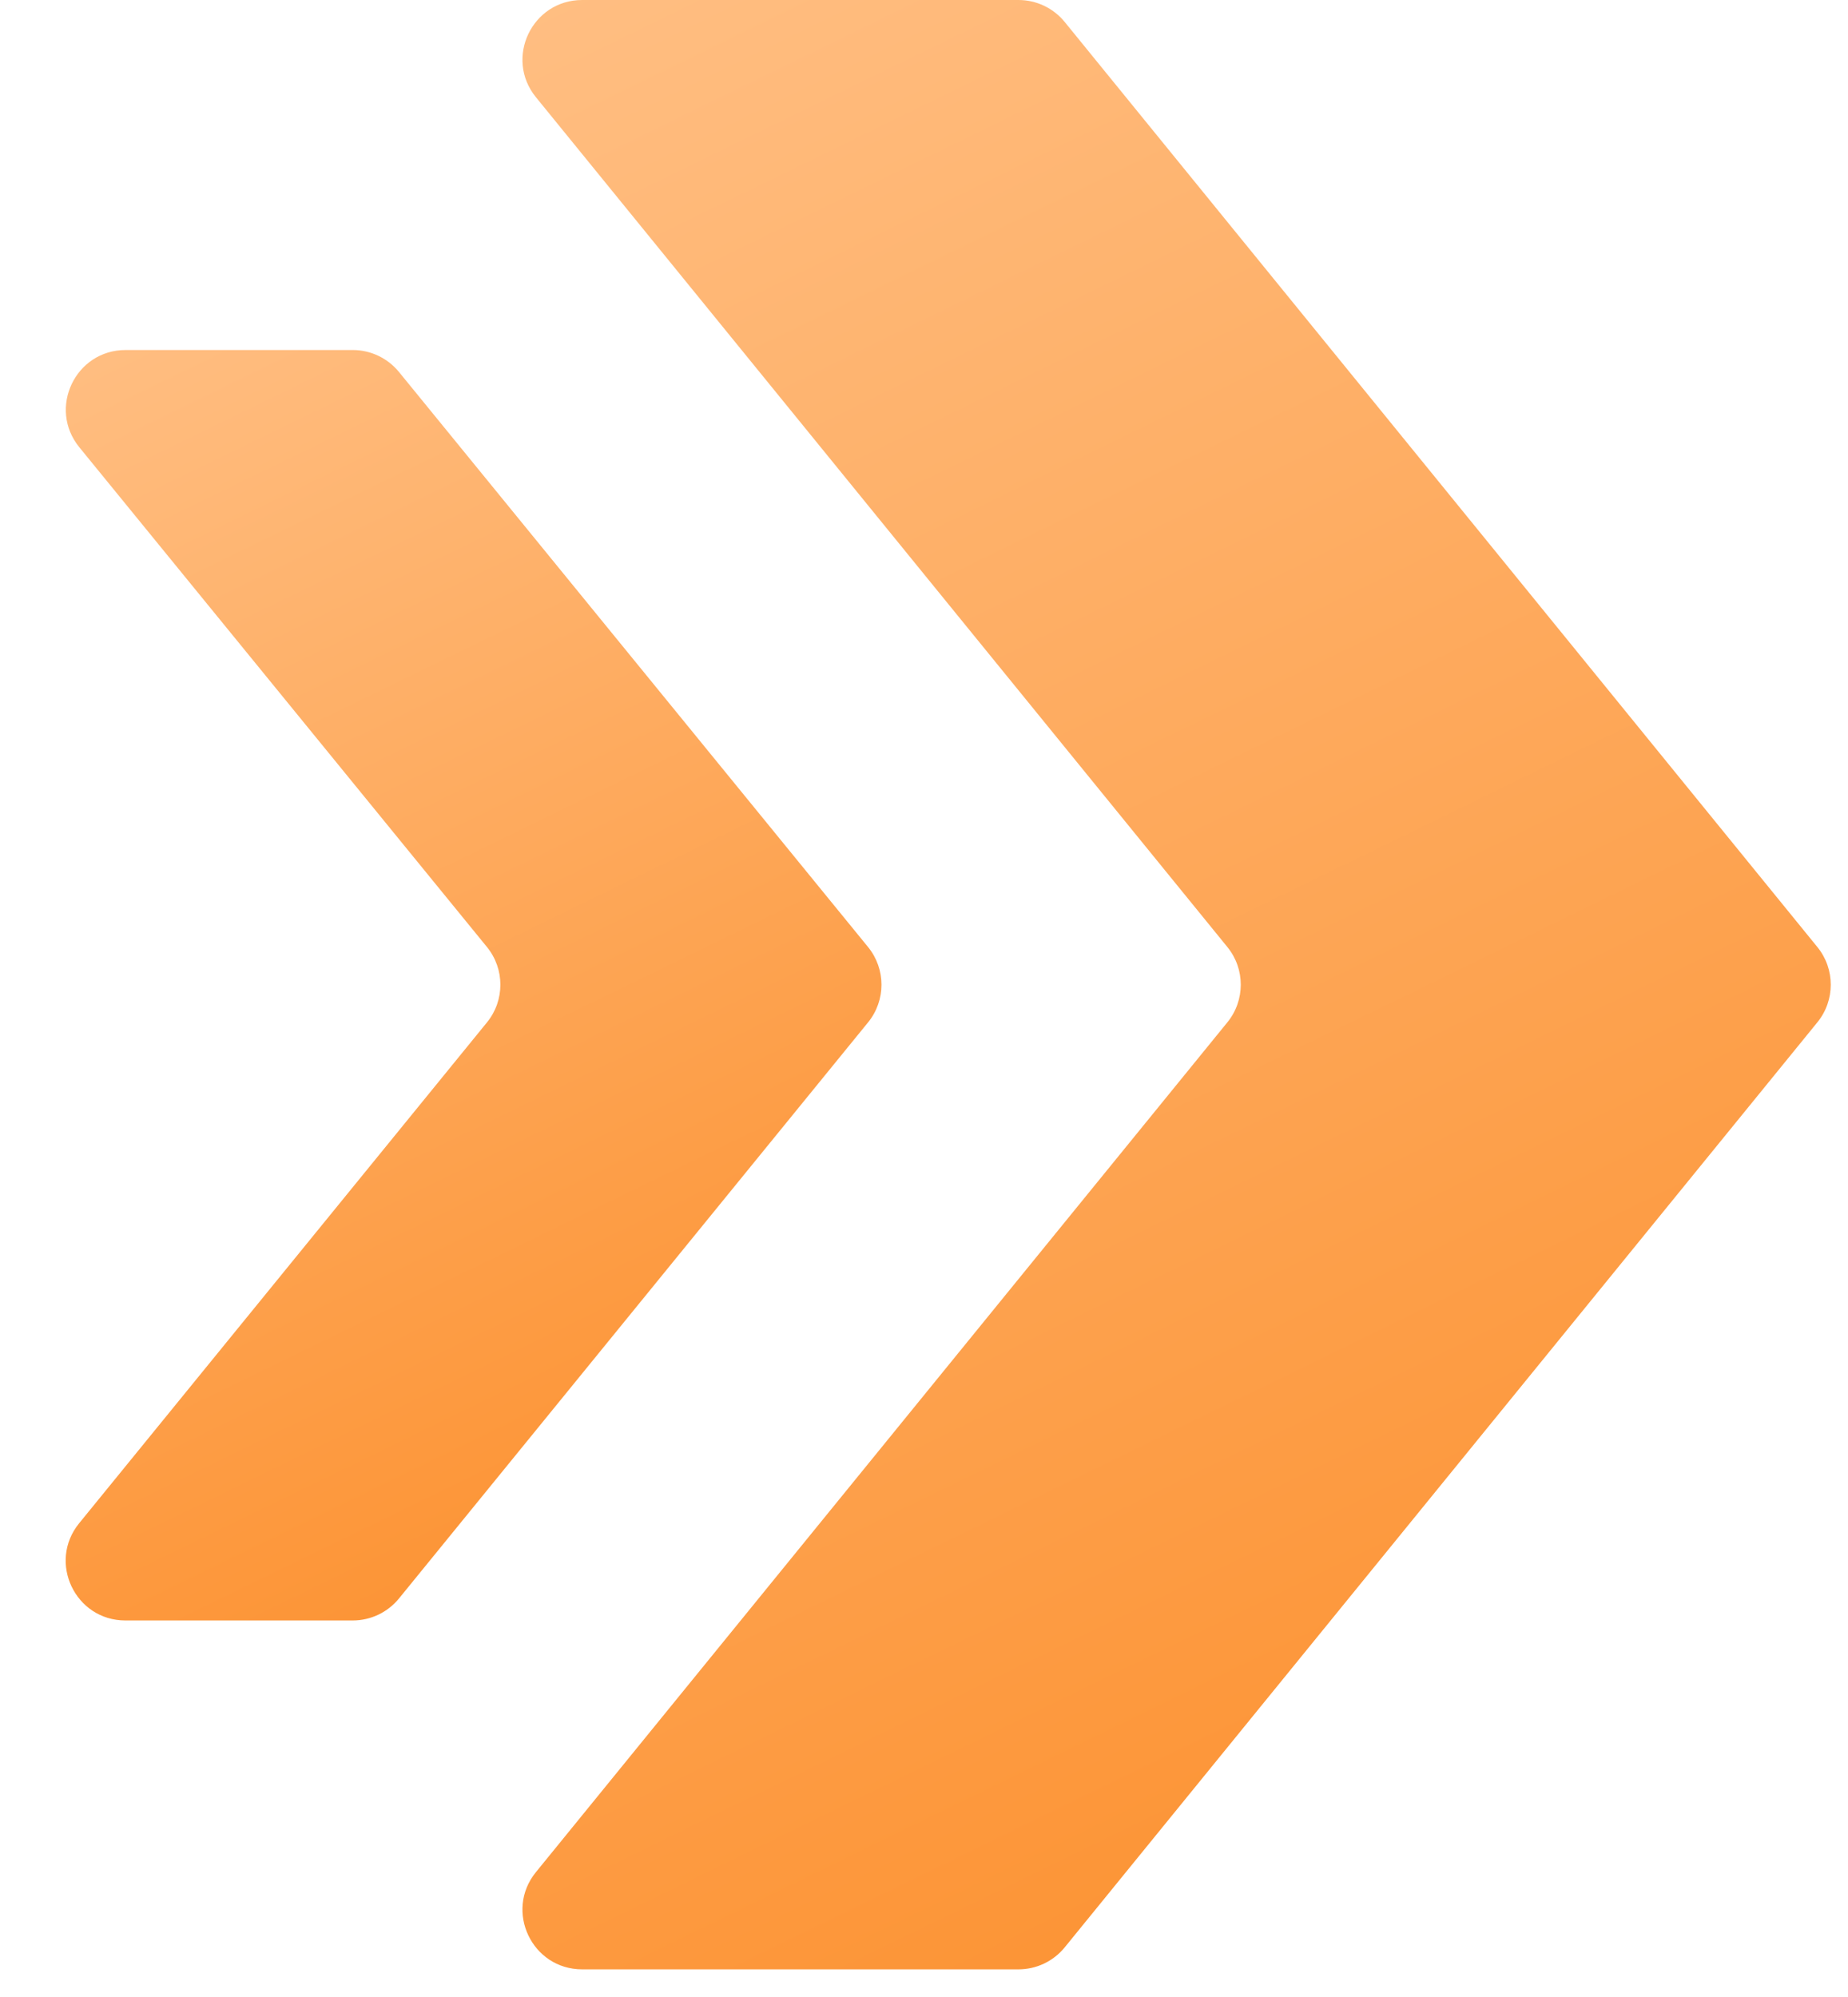 <?xml version="1.0" encoding="UTF-8"?> <svg xmlns="http://www.w3.org/2000/svg" width="62" height="67" viewBox="0 0 62 67" fill="none"> <path d="M13.385 12.481C13.005 12.016 12.436 11.745 11.835 11.745H4.212C2.526 11.745 1.597 13.703 2.662 15.009L16.338 31.778C16.937 32.514 16.938 33.569 16.339 34.305L2.656 51.112C1.592 52.419 2.522 54.375 4.207 54.375H11.834C12.436 54.375 13.005 54.104 13.385 53.638L29.124 34.305C29.723 33.569 29.723 32.514 29.123 31.778L13.385 12.481Z" fill="url(#paint0_linear_75_176)"></path> <path d="M35.721 0.738C35.341 0.271 34.771 0 34.169 0H19.532C17.847 0 16.917 1.955 17.98 3.262L41.179 31.779C41.777 32.514 41.777 33.568 41.179 34.303L17.98 62.82C16.917 64.127 17.847 66.082 19.532 66.082H34.169C34.771 66.082 35.341 65.811 35.721 65.344L60.973 34.303C61.571 33.568 61.571 32.514 60.973 31.779L35.721 0.738Z" fill="url(#paint1_linear_75_176)"></path> <defs> <linearGradient id="paint0_linear_75_176" x1="7.15186e-08" y1="12.576" x2="21.461" y2="56.635" gradientUnits="userSpaceOnUse"> <stop stop-color="#FFBE82"></stop> <stop offset="1" stop-color="#FC8F2C"></stop> </linearGradient> <linearGradient id="paint1_linear_75_176" x1="15.327" y1="1.288" x2="48.623" y2="69.547" gradientUnits="userSpaceOnUse"> <stop stop-color="#FFBE82"></stop> <stop offset="1" stop-color="#FC8F2C"></stop> </linearGradient> </defs> </svg> 